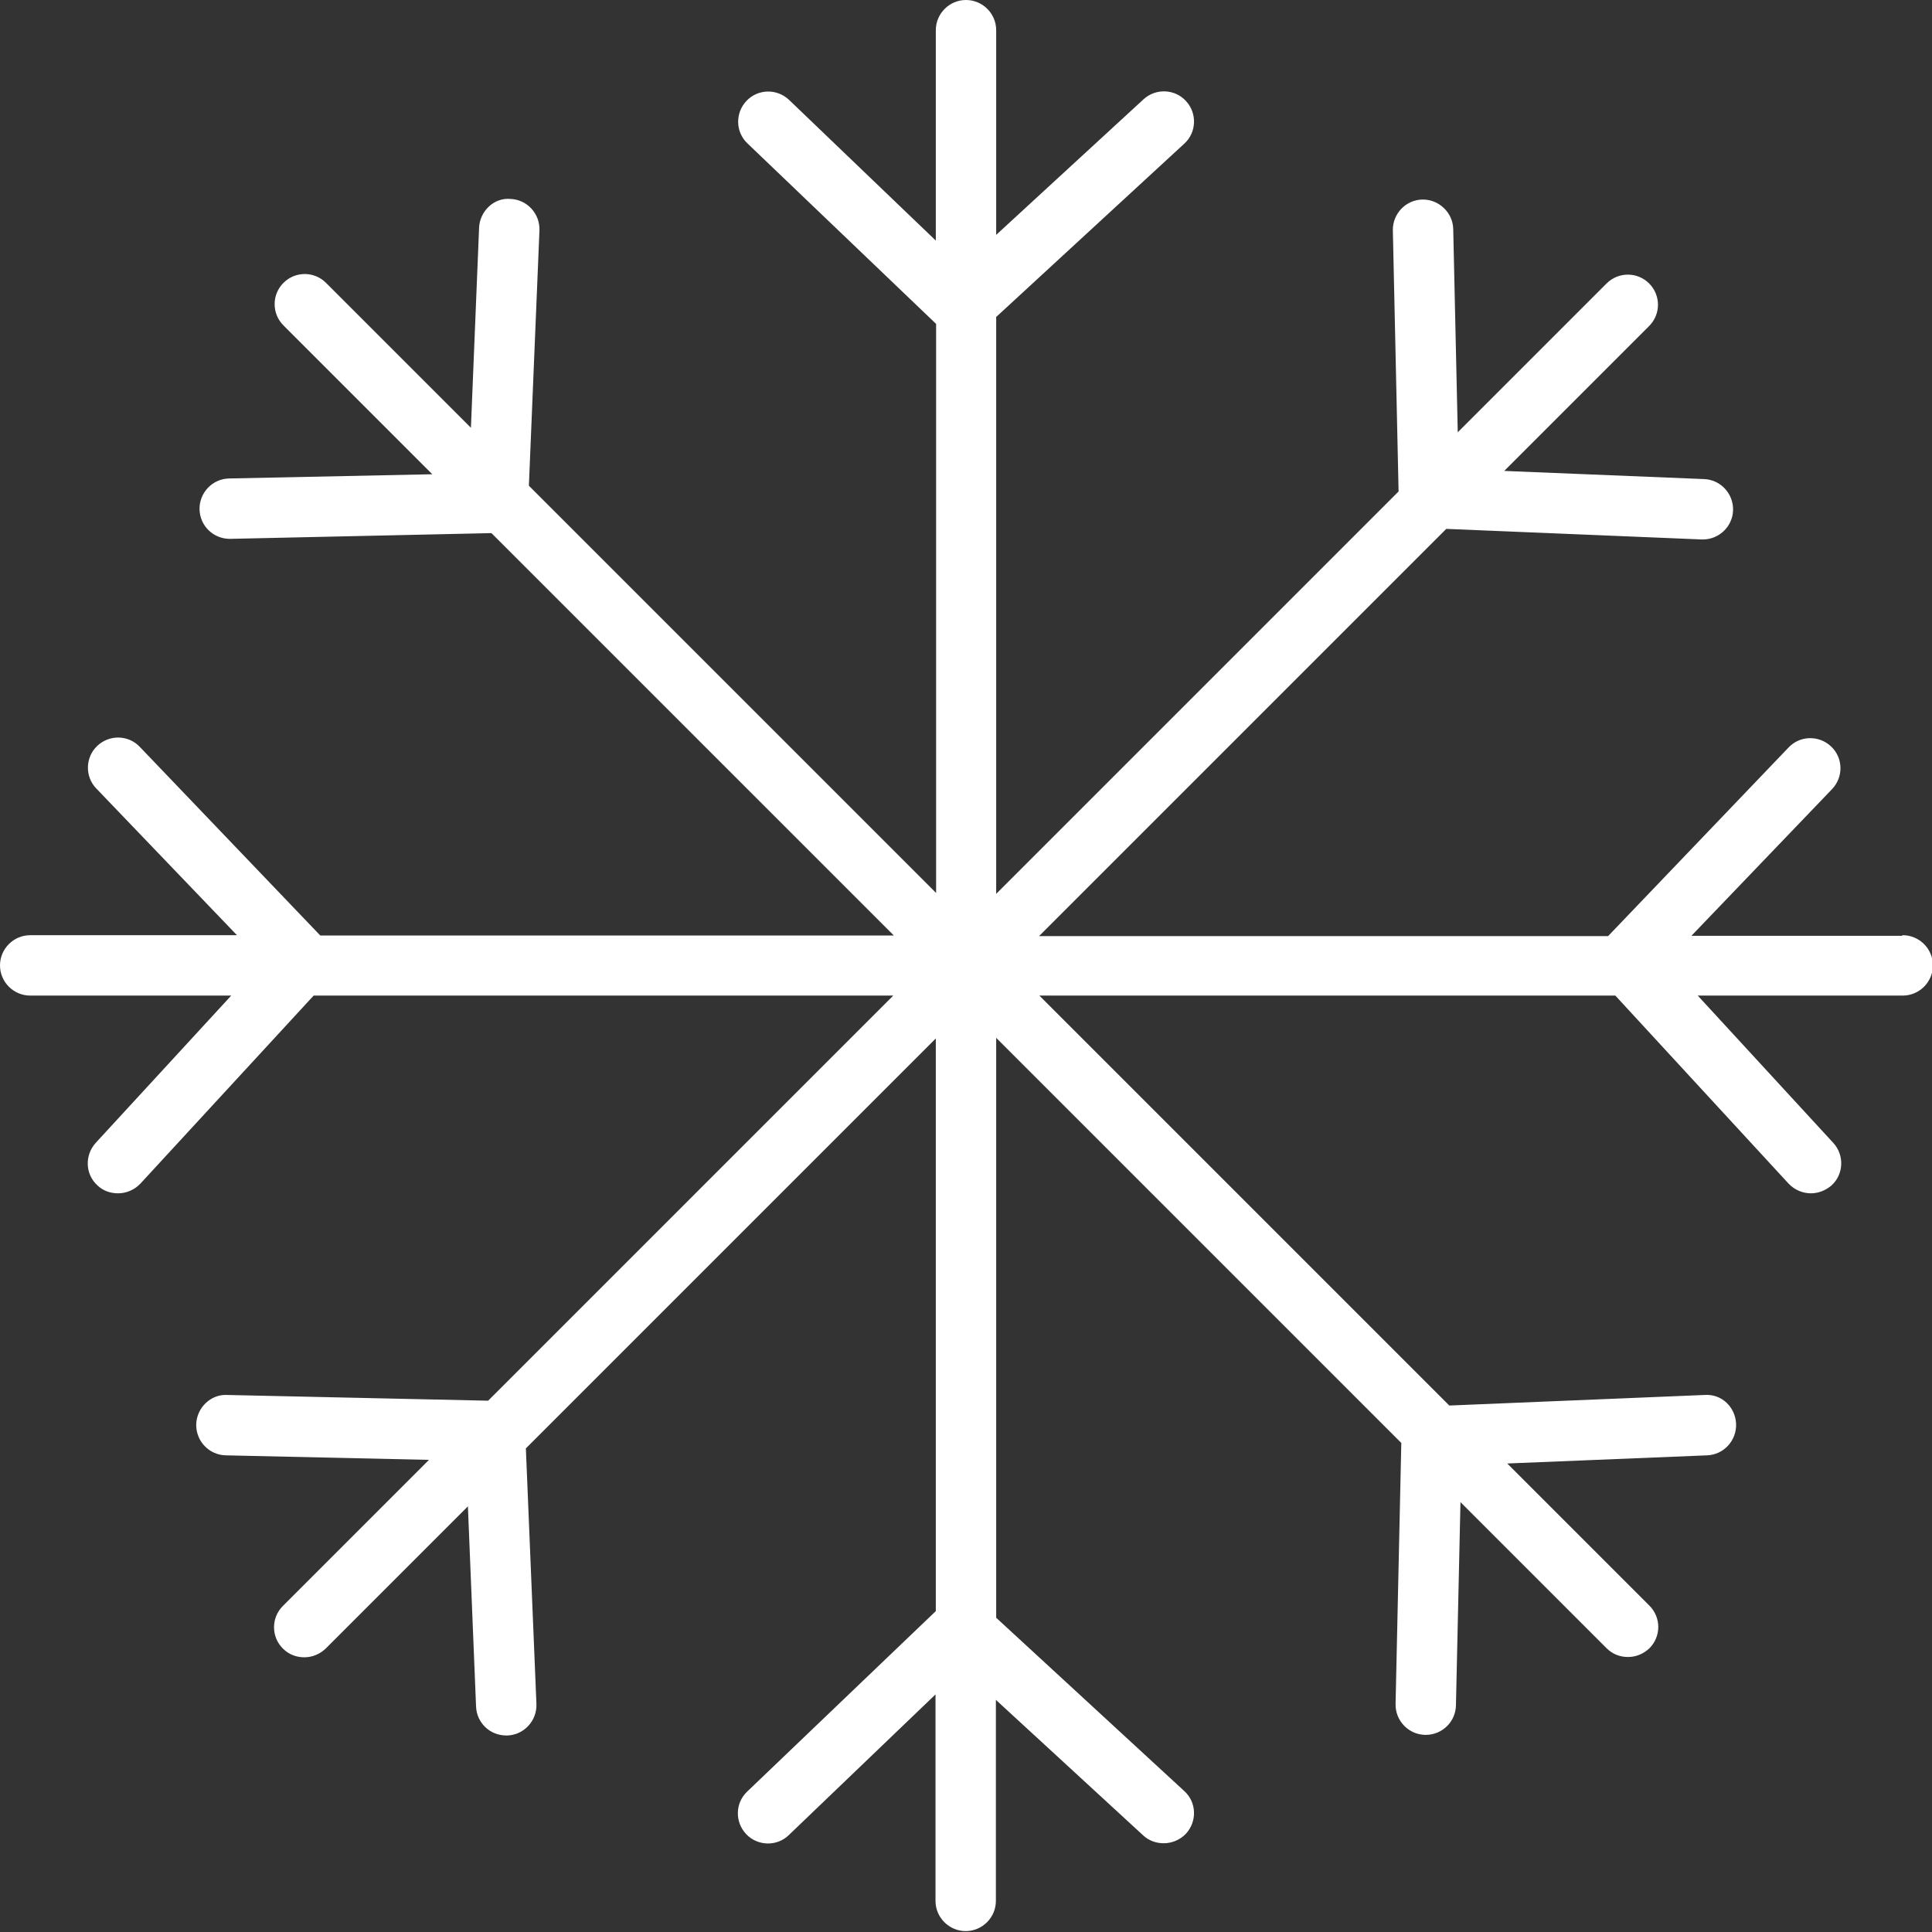 <?xml version="1.0" encoding="UTF-8"?><svg id="Layer_1" xmlns="http://www.w3.org/2000/svg" viewBox="0 0 64 64"><rect x="0" y="0" width="64" height="64" fill="#333333" stroke="none"/><defs><style>.cls-1{fill:#fff;}</style></defs><path class="cls-1" d="M63,31h-6.97l4.66-4.86c.38-.4,.37-1.03-.03-1.41-.4-.38-1.03-.37-1.41,.03l-5.98,6.25h-18.85l13.49-13.49,8.46,.35s.03,0,.04,0c.53,0,.98-.42,1-.96,.02-.55-.41-1.02-.96-1.04l-6.62-.27,4.8-4.8c.39-.39,.39-1.02,0-1.41s-1.02-.39-1.41,0l-4.93,4.93-.15-6.73c-.01-.55-.48-.99-1.02-.98-.55,.01-.99,.47-.98,1.02l.19,8.65-13.33,13.33V10.5l6.23-5.74c.41-.37,.43-1.01,.06-1.41-.37-.41-1.01-.43-1.41-.06l-4.88,4.49V1c0-.55-.45-1-1-1s-1,.45-1,1V7.97l-4.86-4.66c-.4-.38-1.03-.37-1.41,.03-.38,.4-.37,1.03,.03,1.41l6.25,5.98V29.58l-13.49-13.49,.35-8.46c.02-.55-.41-1.02-.96-1.04-.55-.05-1.02,.41-1.04,.96l-.27,6.62-4.8-4.8c-.39-.39-1.02-.39-1.41,0s-.39,1.02,0,1.41l4.93,4.93-6.73,.14c-.55,.01-.99,.47-.98,1.02,.01,.55,.46,.98,1,.98h.02l8.65-.19,13.33,13.33H10.61l-5.98-6.25c-.38-.4-1.01-.41-1.41-.03-.4,.38-.41,1.02-.03,1.41l4.66,4.86H1c-.55,0-1,.45-1,1s.45,1,1,1H7.66l-4.49,4.88c-.37,.41-.35,1.04,.06,1.41,.19,.18,.43,.26,.68,.26,.27,0,.54-.11,.74-.32l5.74-6.23H29.59l-13.42,13.42-8.65-.19c-.54-.03-1.01,.43-1.02,.98-.01,.55,.43,1.01,.98,1.02l6.73,.15-4.84,4.84c-.39,.39-.39,1.02,0,1.41,.2,.2,.45,.29,.71,.29s.51-.1,.71-.29l4.71-4.71,.27,6.63c.02,.54,.46,.96,1,.96,.01,0,.03,0,.04,0,.55-.02,.98-.49,.96-1.04l-.35-8.47,13.58-13.58v18.97l-6.25,5.98c-.4,.38-.41,1.01-.03,1.41,.38,.4,1.02,.41,1.41,.03l4.86-4.66v6.84c0,.55,.45,1,1,1s1-.45,1-1v-6.66l4.88,4.49c.19,.18,.44,.26,.68,.26,.27,0,.54-.11,.74-.32,.37-.41,.35-1.04-.06-1.41l-6.23-5.74v-19.21l13.42,13.42-.19,8.65c-.01,.55,.43,1.01,.98,1.02h.02c.54,0,.99-.43,1-.98l.15-6.73,4.84,4.84c.2,.2,.45,.29,.71,.29s.51-.1,.71-.29c.39-.39,.39-1.02,0-1.41l-4.71-4.71,6.62-.27c.55-.02,.98-.49,.96-1.04-.02-.55-.47-1-1.04-.96l-8.46,.35-13.58-13.58h19.08l5.74,6.23c.2,.21,.47,.32,.74,.32,.24,0,.48-.09,.68-.26,.41-.37,.43-1.01,.06-1.41l-4.49-4.88h6.79c.55,0,1-.45,1-1s-.45-1-1-1Z"/></svg>